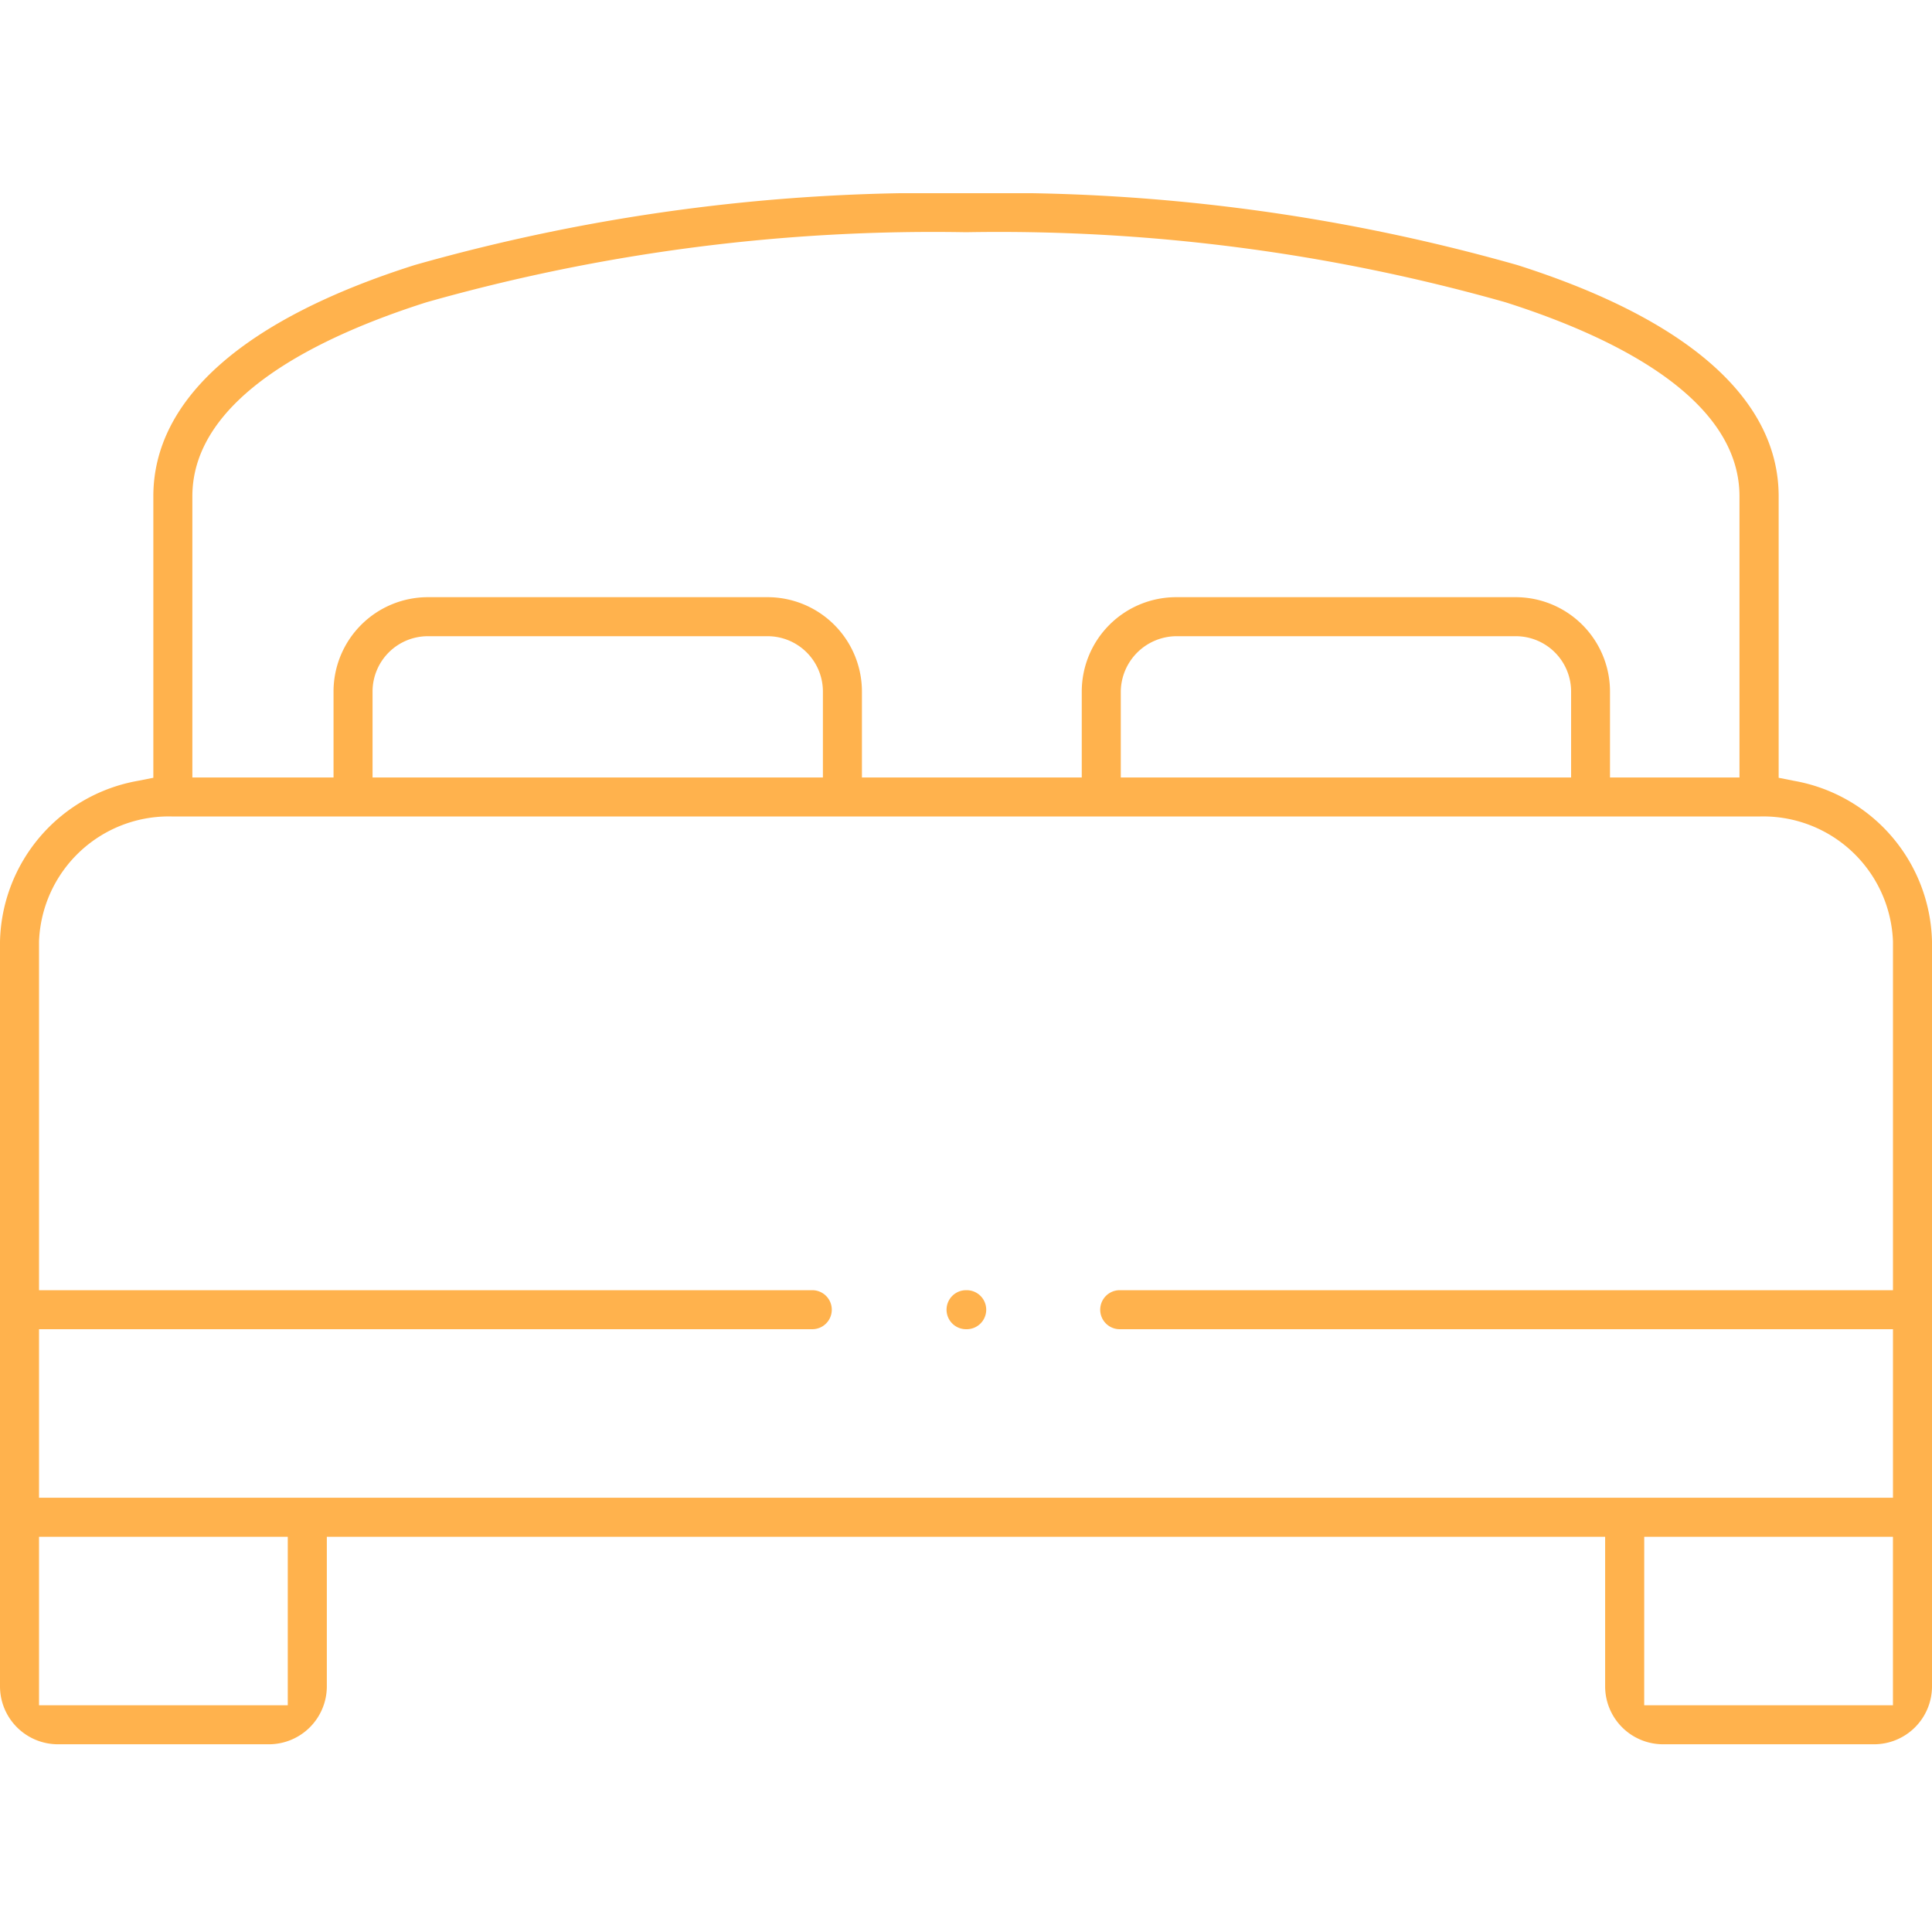 <svg xmlns="http://www.w3.org/2000/svg" xmlns:xlink="http://www.w3.org/1999/xlink" width="60" height="60" viewBox="0 0 60 60">
  <defs>
    <clipPath id="clip-path">
      <rect id="Rettangolo_58" data-name="Rettangolo 58" width="60" height="48.17" transform="translate(0 0)" fill="#ffb24d"/>
    </clipPath>
  </defs>
  <g id="icon-bedroom" transform="translate(-240 -3135)">
    <rect id="Rettangolo_40" data-name="Rettangolo 40" width="60" height="60" transform="translate(240 3135)" fill="none"/>
    <g id="Raggruppa_22" data-name="Raggruppa 22" transform="translate(240 3141)">
      <g id="Raggruppa_21" data-name="Raggruppa 21" transform="translate(0 0)" clip-path="url(#clip-path)">
        <path id="Tracciato_54" data-name="Tracciato 54" d="M51.649,48.17a1.8,1.8,0,0,1-1.8-1.8V41.726H10.15V46.37a1.8,1.8,0,0,1-1.8,1.8H1.8A1.8,1.8,0,0,1,0,46.37V23.241A5.187,5.187,0,0,1,4.279,18.25l.483-.095V9.414c0-3.011,2.808-5.5,8.12-7.184A58.978,58.978,0,0,1,30,0,58.969,58.969,0,0,1,47.118,2.23C52.43,3.919,55.238,6.4,55.238,9.414v8.741l.482.095A5.187,5.187,0,0,1,60,23.241V46.37a1.8,1.8,0,0,1-1.8,1.8Zm-.587-1.212h7.725V41.727H51.063Zm-49.85,0H8.937V41.727H1.212Zm0-6.444H58.788V35.28H34.774a.606.606,0,1,1,0-1.212H58.788V23.241a4.032,4.032,0,0,0-4.156-3.884H5.368a4.032,4.032,0,0,0-4.156,3.884V34.068H25.226a.606.606,0,1,1,0,1.212H1.212ZM47.077,12.546A2.932,2.932,0,0,1,50,15.475v2.67h4.021V9.414c0-3.071-3.956-4.974-7.275-6.029A57.753,57.753,0,0,0,30,1.212,57.754,57.754,0,0,0,13.249,3.386C9.93,4.441,5.974,6.343,5.974,9.414v8.731h4.384v-2.67a2.932,2.932,0,0,1,2.928-2.929H23.84a2.932,2.932,0,0,1,2.928,2.929v2.67h6.827v-2.67a2.932,2.932,0,0,1,2.928-2.929ZM36.523,13.758a1.739,1.739,0,0,0-1.716,1.717v2.67H48.792v-2.67a1.718,1.718,0,0,0-1.715-1.717Zm-23.237,0a1.719,1.719,0,0,0-1.716,1.717v2.67H25.556v-2.67a1.719,1.719,0,0,0-1.716-1.717Z" transform="translate(0 0)" fill="#ffb24d"/>
        <path id="Tracciato_55" data-name="Tracciato 55" d="M77.731,90.594a.606.606,0,0,1,0-1.212h.02a.606.606,0,1,1,0,1.212Z" transform="translate(-47.729 -55.314)" fill="#ffb24d"/>
      </g>
    </g>
  </g>
</svg>
